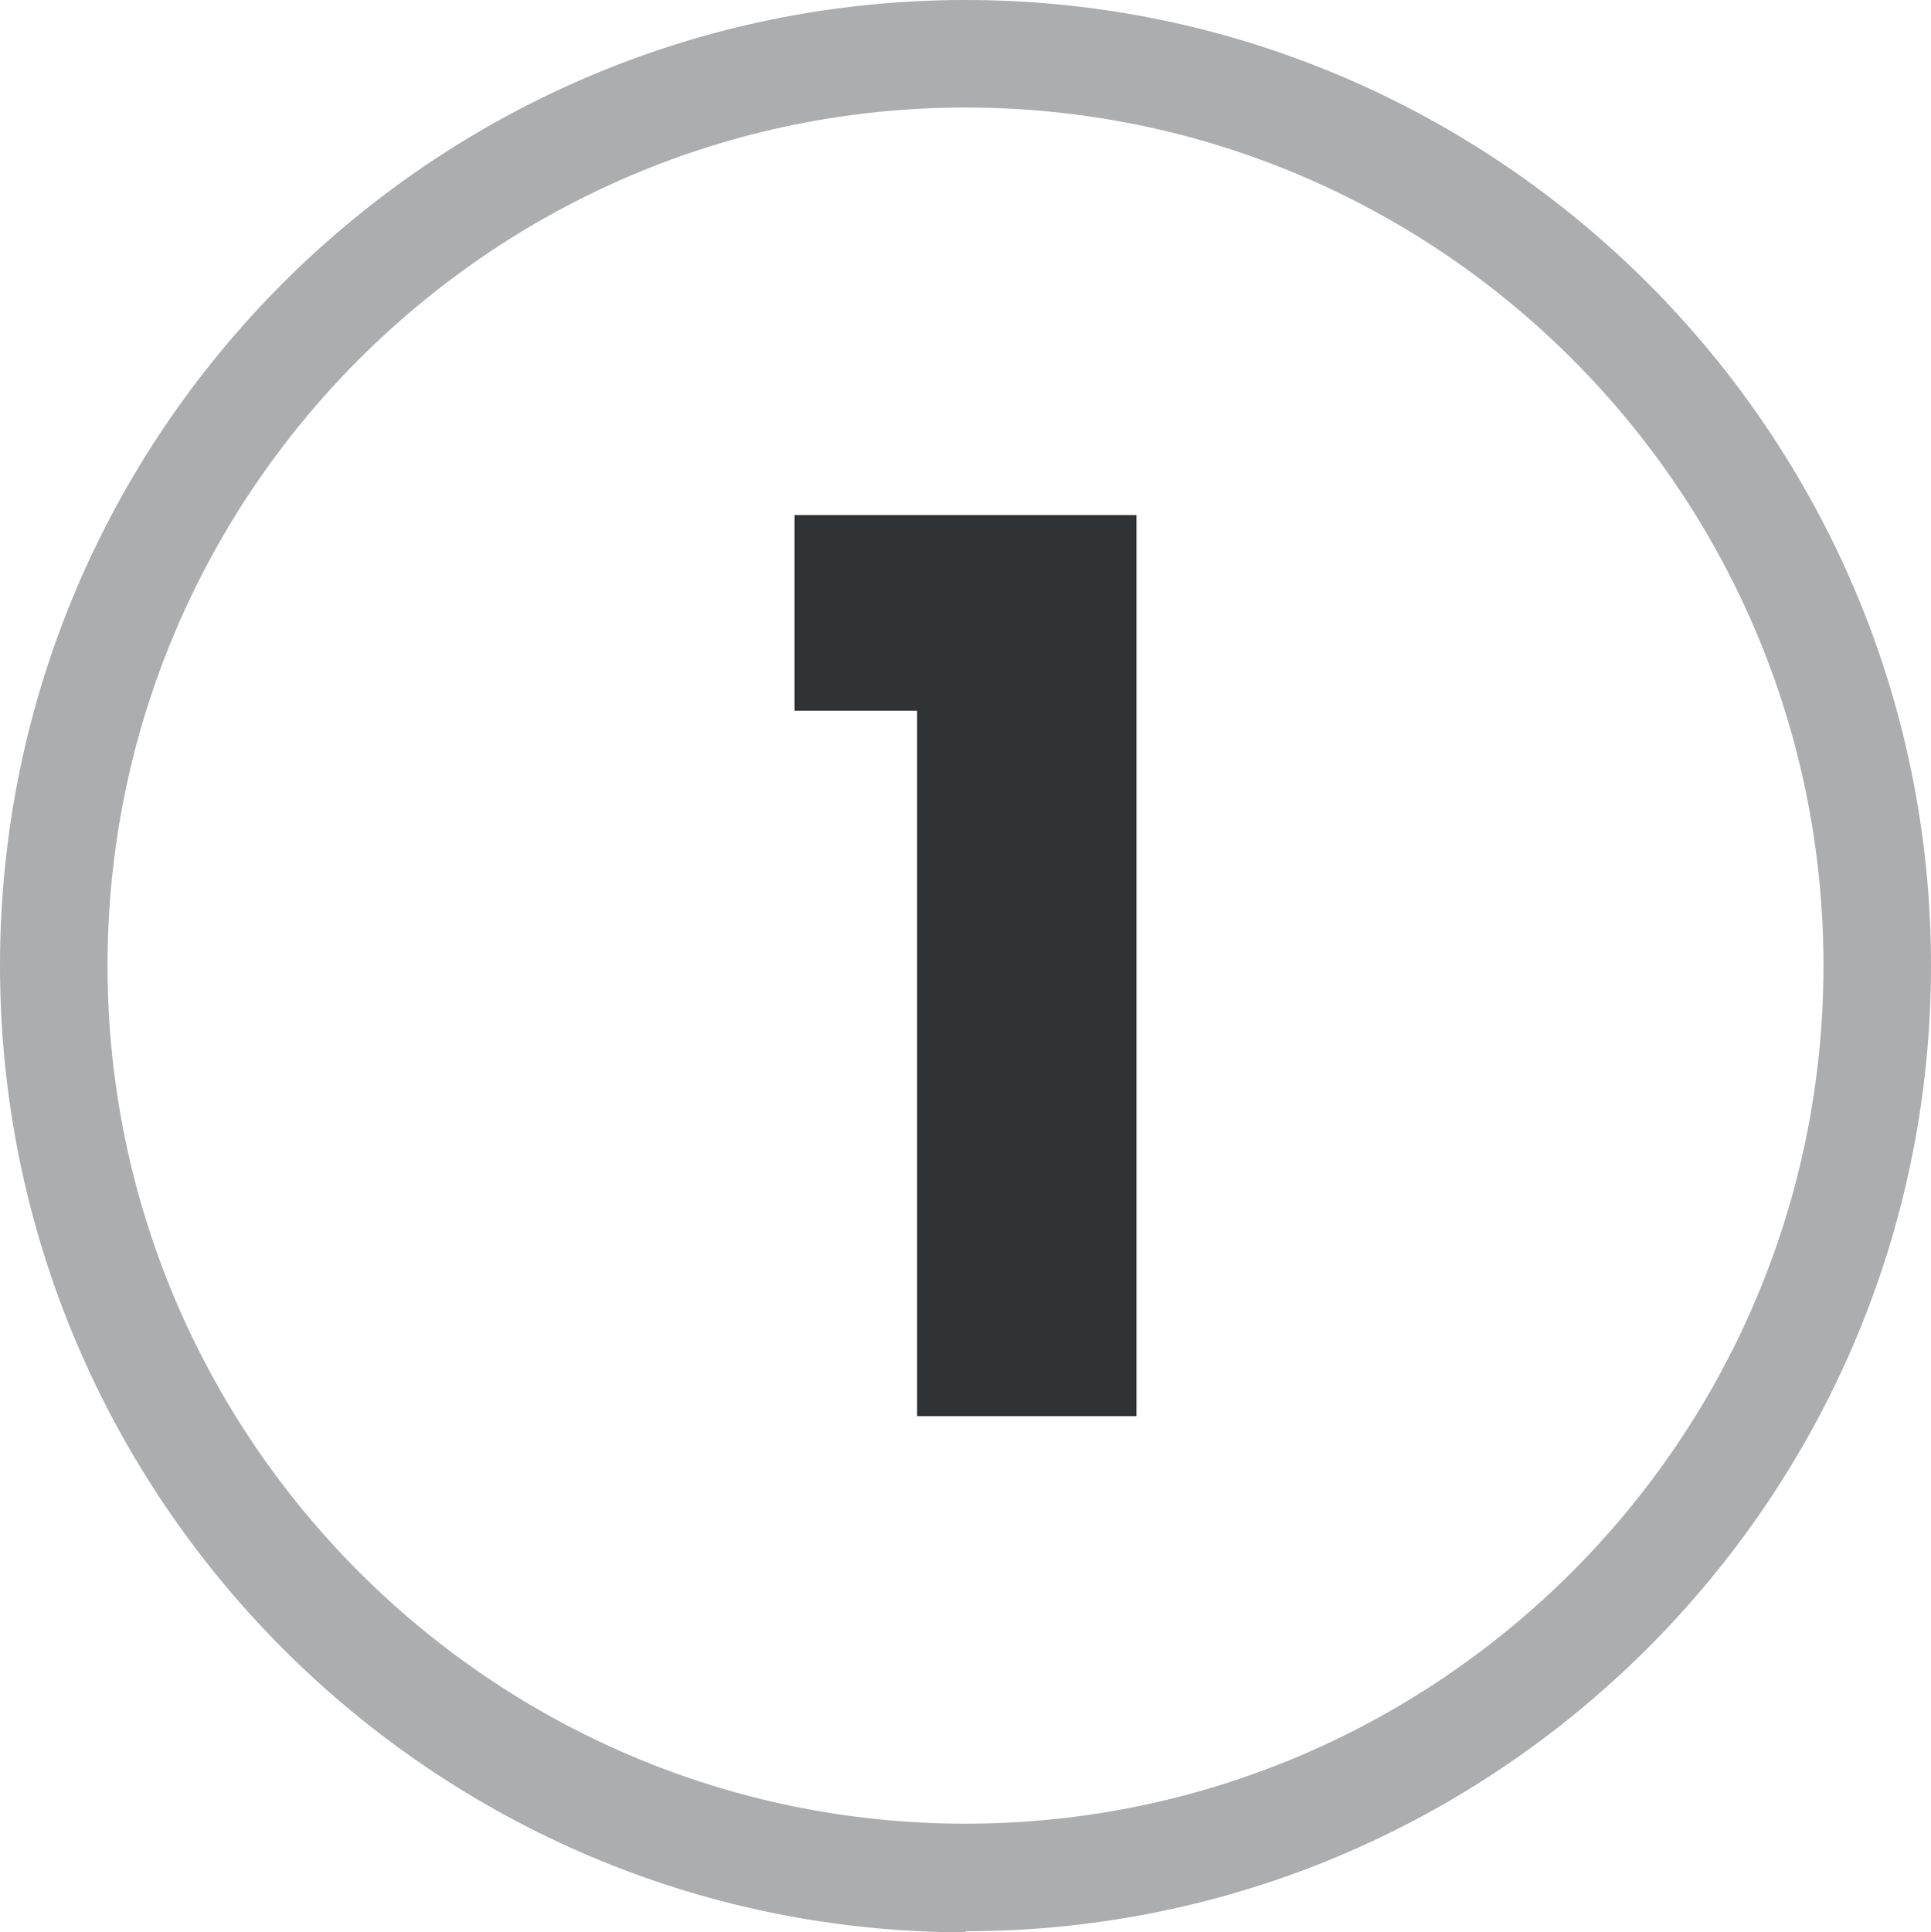 <svg version="1.1" viewBox="0 0 17.96 17.97" xmlns="http://www.w3.org/2000/svg"><path d="m8.98 17.97c-4.95 0-8.98-4.03-8.98-8.99s4.03-8.98 8.98-8.98 8.98 4.03 8.98 8.98-4.03 8.98-8.98 8.98zm0-16.97c-4.4 0-7.98 3.58-7.98 7.98s3.58 7.98 7.98 7.98 7.98-3.58 7.98-7.98-3.57-7.98-7.98-7.98z" fill="#303336" opacity=".4"/><path d="m7.39 6.62v-1.83h3.18v8.38h-2.04v-6.56h-1.14z" fill="#303336"/></svg>
